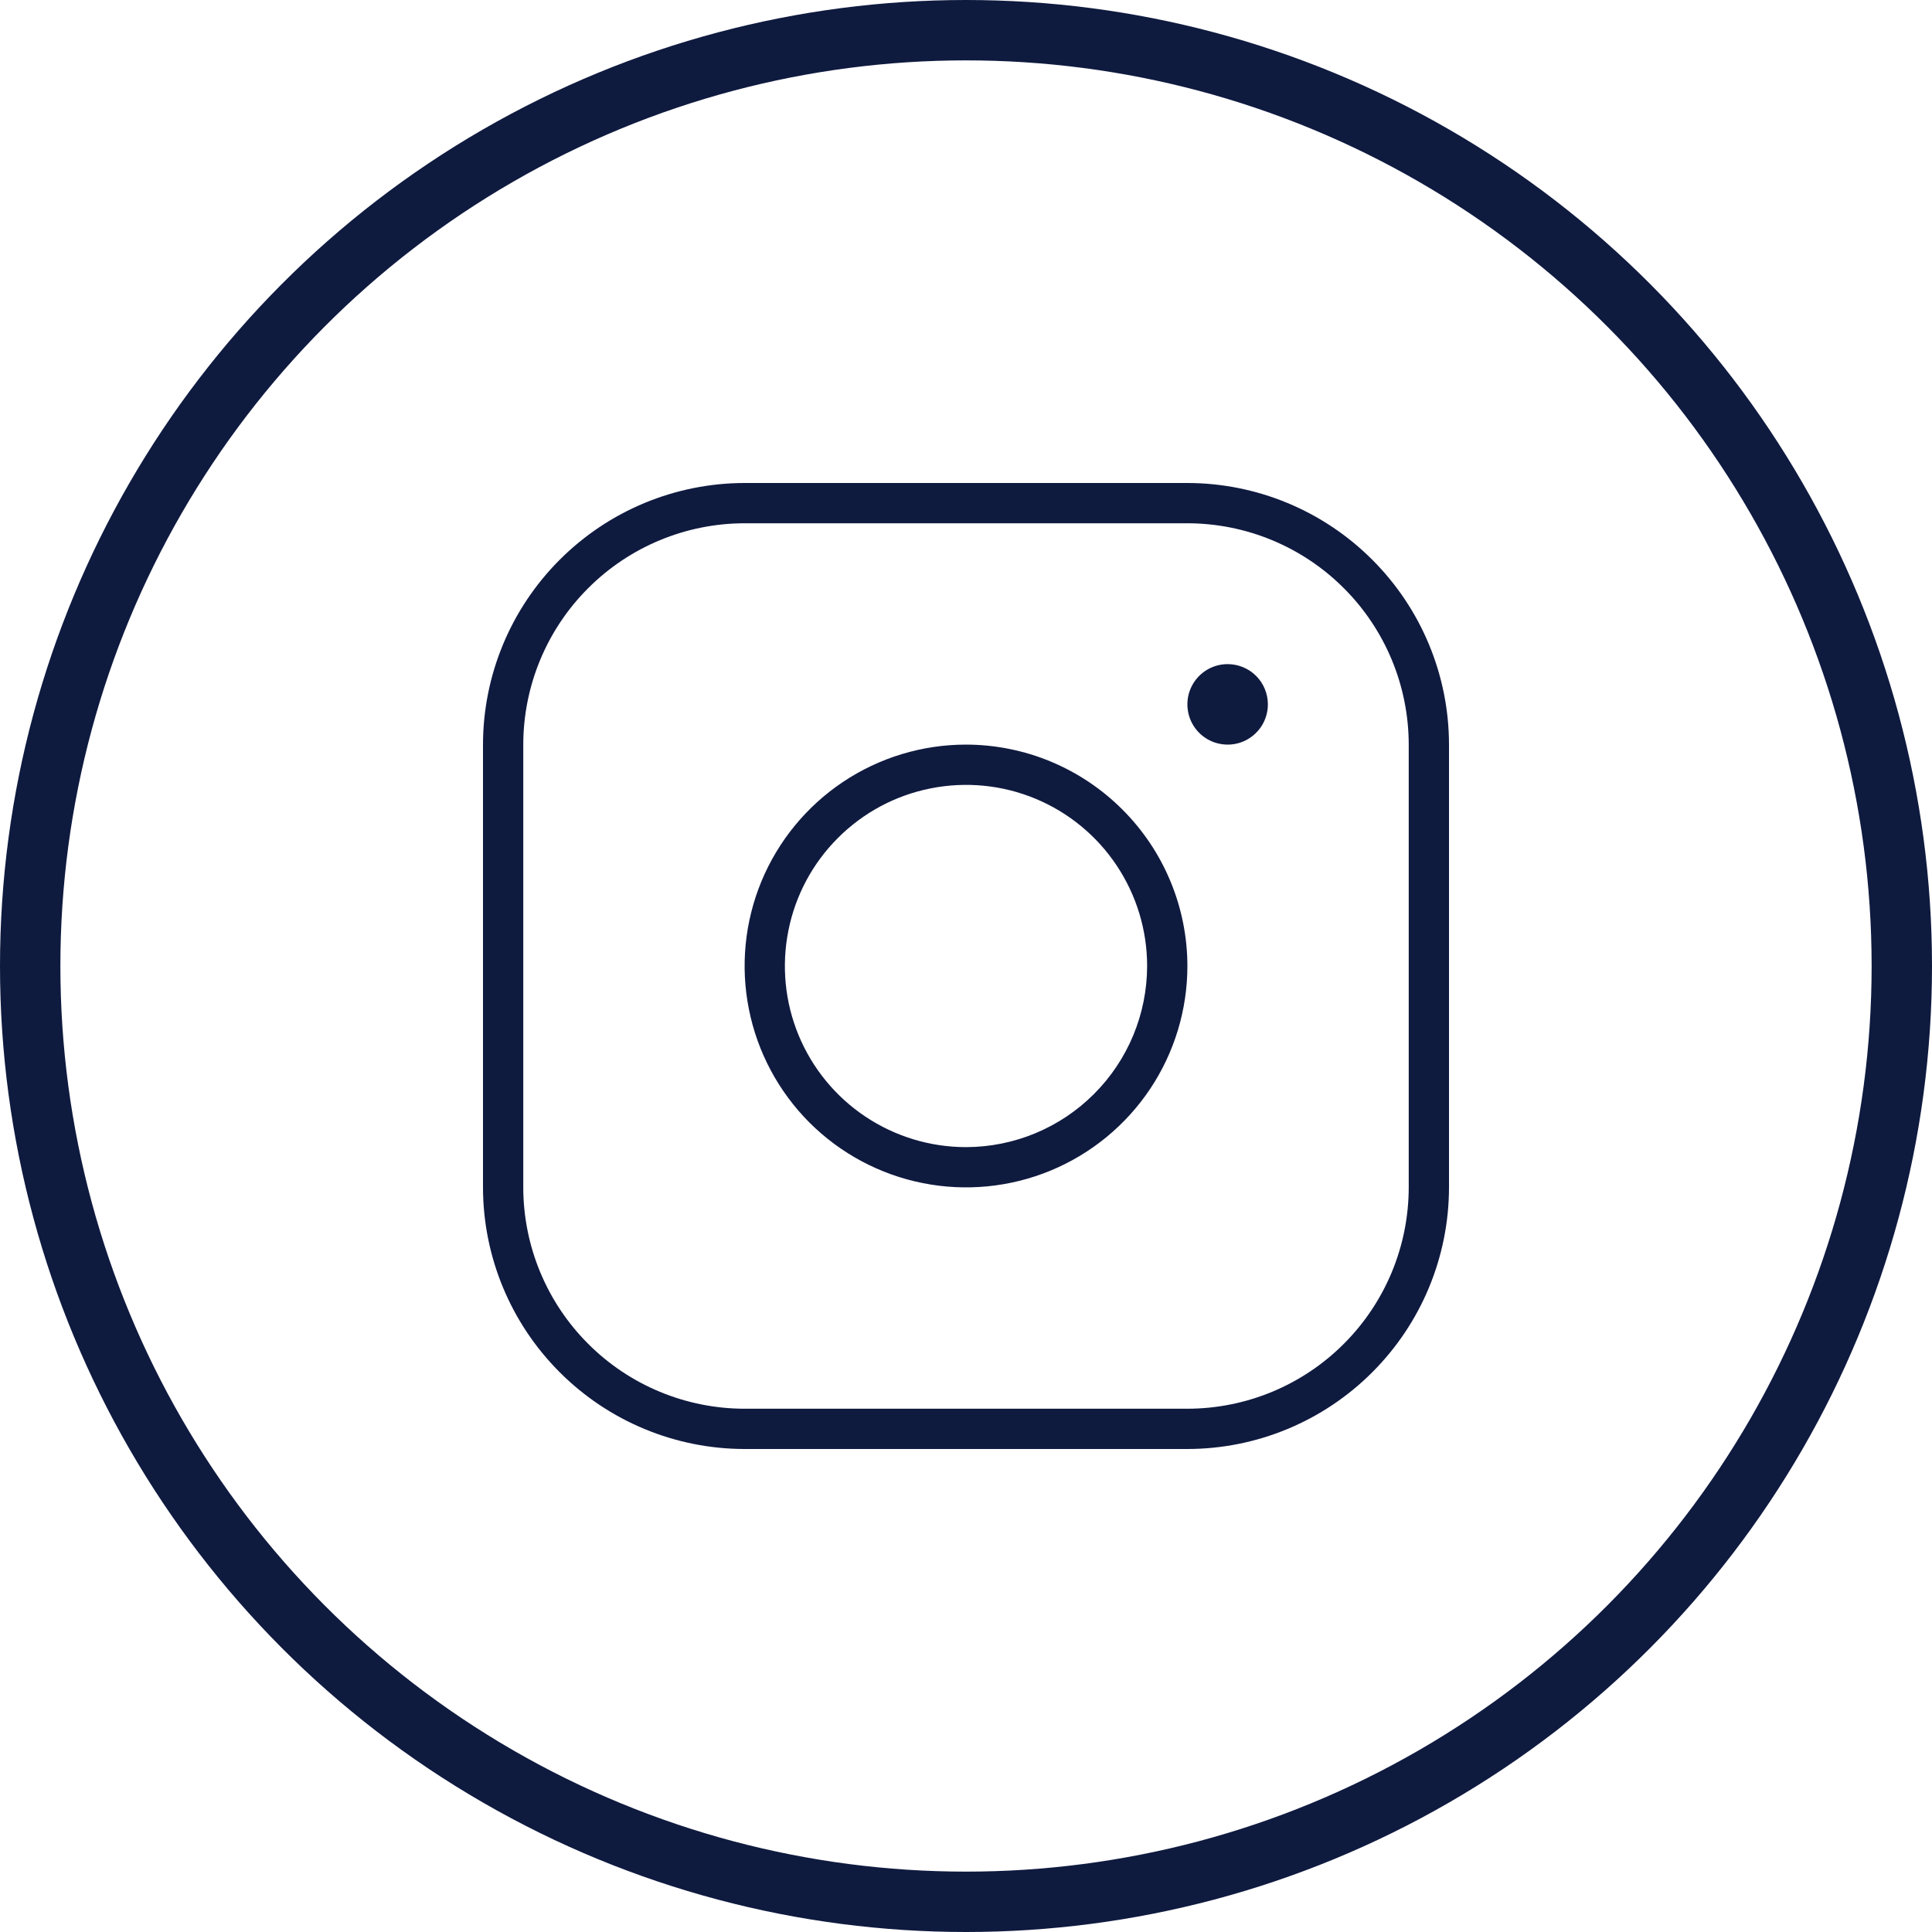 <svg width="32" height="32" viewBox="0 0 32 32" fill="none" xmlns="http://www.w3.org/2000/svg">
<path d="M16 12.333C15.275 12.333 14.566 12.548 13.963 12.951C13.36 13.354 12.89 13.927 12.612 14.597C12.335 15.267 12.262 16.004 12.404 16.715C12.545 17.427 12.895 18.08 13.407 18.593C13.92 19.105 14.573 19.455 15.285 19.596C15.996 19.738 16.733 19.665 17.403 19.388C18.073 19.11 18.646 18.64 19.049 18.037C19.452 17.434 19.667 16.725 19.667 16C19.666 15.028 19.279 14.096 18.591 13.409C17.904 12.721 16.972 12.334 16 12.333ZM16 19C15.407 19 14.827 18.824 14.333 18.494C13.84 18.165 13.455 17.696 13.228 17.148C13.001 16.6 12.942 15.997 13.058 15.415C13.173 14.833 13.459 14.298 13.879 13.879C14.298 13.459 14.833 13.173 15.415 13.058C15.997 12.942 16.6 13.001 17.148 13.228C17.696 13.455 18.165 13.84 18.494 14.333C18.824 14.827 19 15.407 19 16C18.999 16.795 18.683 17.558 18.12 18.12C17.558 18.683 16.795 18.999 16 19ZM19.667 8H12.333C11.184 8.001 10.083 8.458 9.271 9.271C8.458 10.083 8.001 11.184 8 12.333V19.667C8.001 20.816 8.458 21.917 9.271 22.729C10.083 23.542 11.184 23.999 12.333 24H19.667C20.816 23.999 21.917 23.542 22.729 22.729C23.542 21.917 23.999 20.816 24 19.667V12.333C23.999 11.184 23.542 10.083 22.729 9.271C21.917 8.458 20.816 8.001 19.667 8ZM23.333 19.667C23.332 20.639 22.946 21.571 22.258 22.258C21.571 22.946 20.639 23.332 19.667 23.333H12.333C11.361 23.332 10.429 22.946 9.742 22.258C9.054 21.571 8.668 20.639 8.667 19.667V12.333C8.668 11.361 9.054 10.429 9.742 9.742C10.429 9.054 11.361 8.668 12.333 8.667H19.667C20.639 8.668 21.571 9.054 22.258 9.742C22.946 10.429 23.332 11.361 23.333 12.333V19.667ZM21 11.667C21 11.799 20.961 11.927 20.888 12.037C20.814 12.147 20.71 12.232 20.588 12.283C20.467 12.333 20.333 12.346 20.203 12.32C20.074 12.295 19.955 12.231 19.862 12.138C19.769 12.045 19.705 11.926 19.68 11.797C19.654 11.667 19.667 11.533 19.717 11.412C19.768 11.29 19.853 11.186 19.963 11.112C20.073 11.039 20.201 11 20.333 11C20.51 11 20.68 11.07 20.805 11.195C20.93 11.32 21 11.49 21 11.667Z" fill="#0F1A3F"/>
<circle cx="16" cy="16" r="15.5" stroke="#0F1A3F"/>
</svg>
